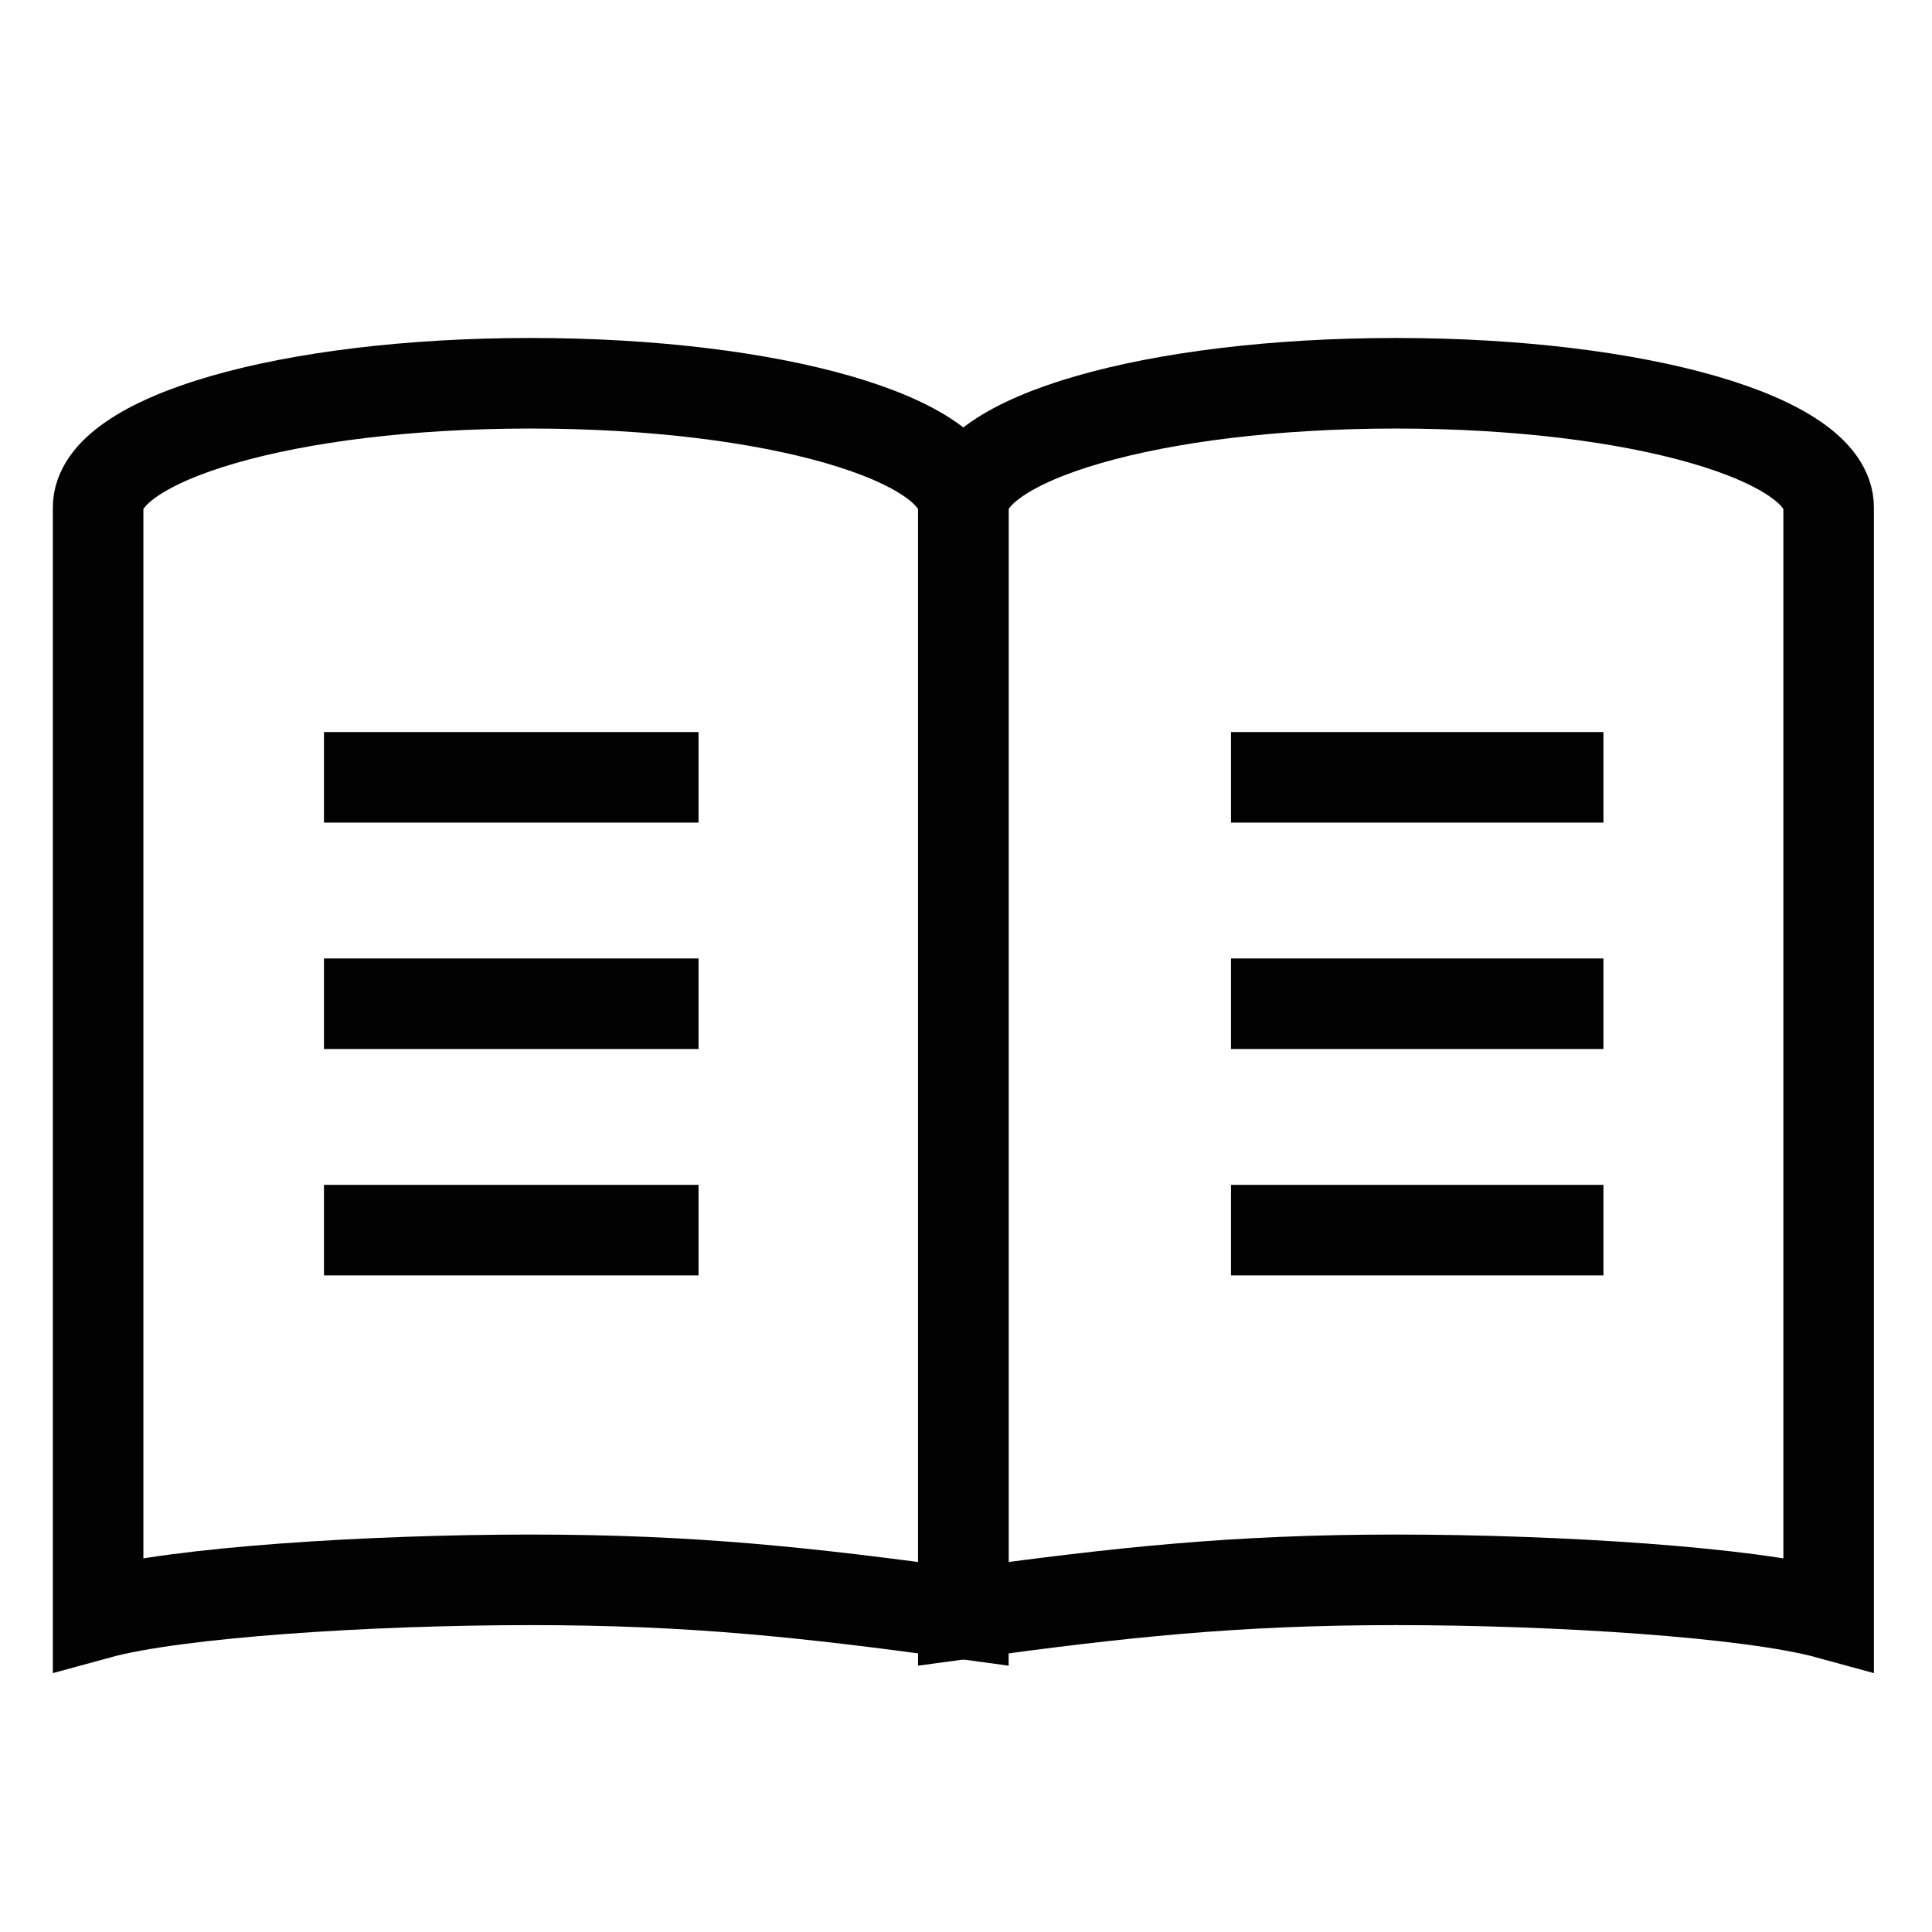 <?xml version="1.0" encoding="UTF-8"?>
<svg width="32px" height="32px" viewBox="0 0 32 32" version="1.1" xmlns="http://www.w3.org/2000/svg" xmlns:xlink="http://www.w3.org/1999/xlink">
    <title>Icons/Visual Icons/Book Reading Read Manual</title>
    <g id="Icons/Visual-Icons/Book-Reading-Read-Manual" stroke="none" stroke-width="1" fill="none" fill-rule="evenodd">
        <g id="thin-0008_book_reading_read_manual" transform="translate(1, 6)" stroke="#020202" stroke-width="1.5">
            <g id="Group">
                <line x1="4.366" y1="6.875" x2="10.57" y2="6.875" id="Shape"></line>
                <line x1="4.366" y1="10.625" x2="10.57" y2="10.625" id="Shape"></line>
                <line x1="4.366" y1="14.375" x2="10.57" y2="14.375" id="Shape"></line>
                <line x1="19.389" y1="6.875" x2="25.558" y2="6.875" id="Shape"></line>
                <line x1="19.389" y1="10.625" x2="25.558" y2="10.625" id="Shape"></line>
                <line x1="19.389" y1="14.375" x2="25.558" y2="14.375" id="Shape"></line>
                <path d="M14.956,20.729 L14.956,2.406 C14.956,1.27 11.83,0.348 7.79,0.348 C3.751,0.348 0.625,1.27 0.625,2.406 L0.625,20.729 C1.928,20.372 5.12,20.167 7.79,20.167 C10.461,20.167 12.351,20.372 14.956,20.729 L14.956,20.729 Z" id="Shape"></path>
                <path d="M29.288,20.729 L29.288,2.406 C29.288,1.27 26.162,0.348 22.122,0.348 C18.082,0.348 14.956,1.27 14.956,2.406 L14.956,20.729 C17.562,20.372 19.451,20.167 22.122,20.167 C24.792,20.167 27.985,20.372 29.288,20.729 L29.288,20.729 Z" id="Shape"></path>
            </g>
        </g>
    </g>
</svg>